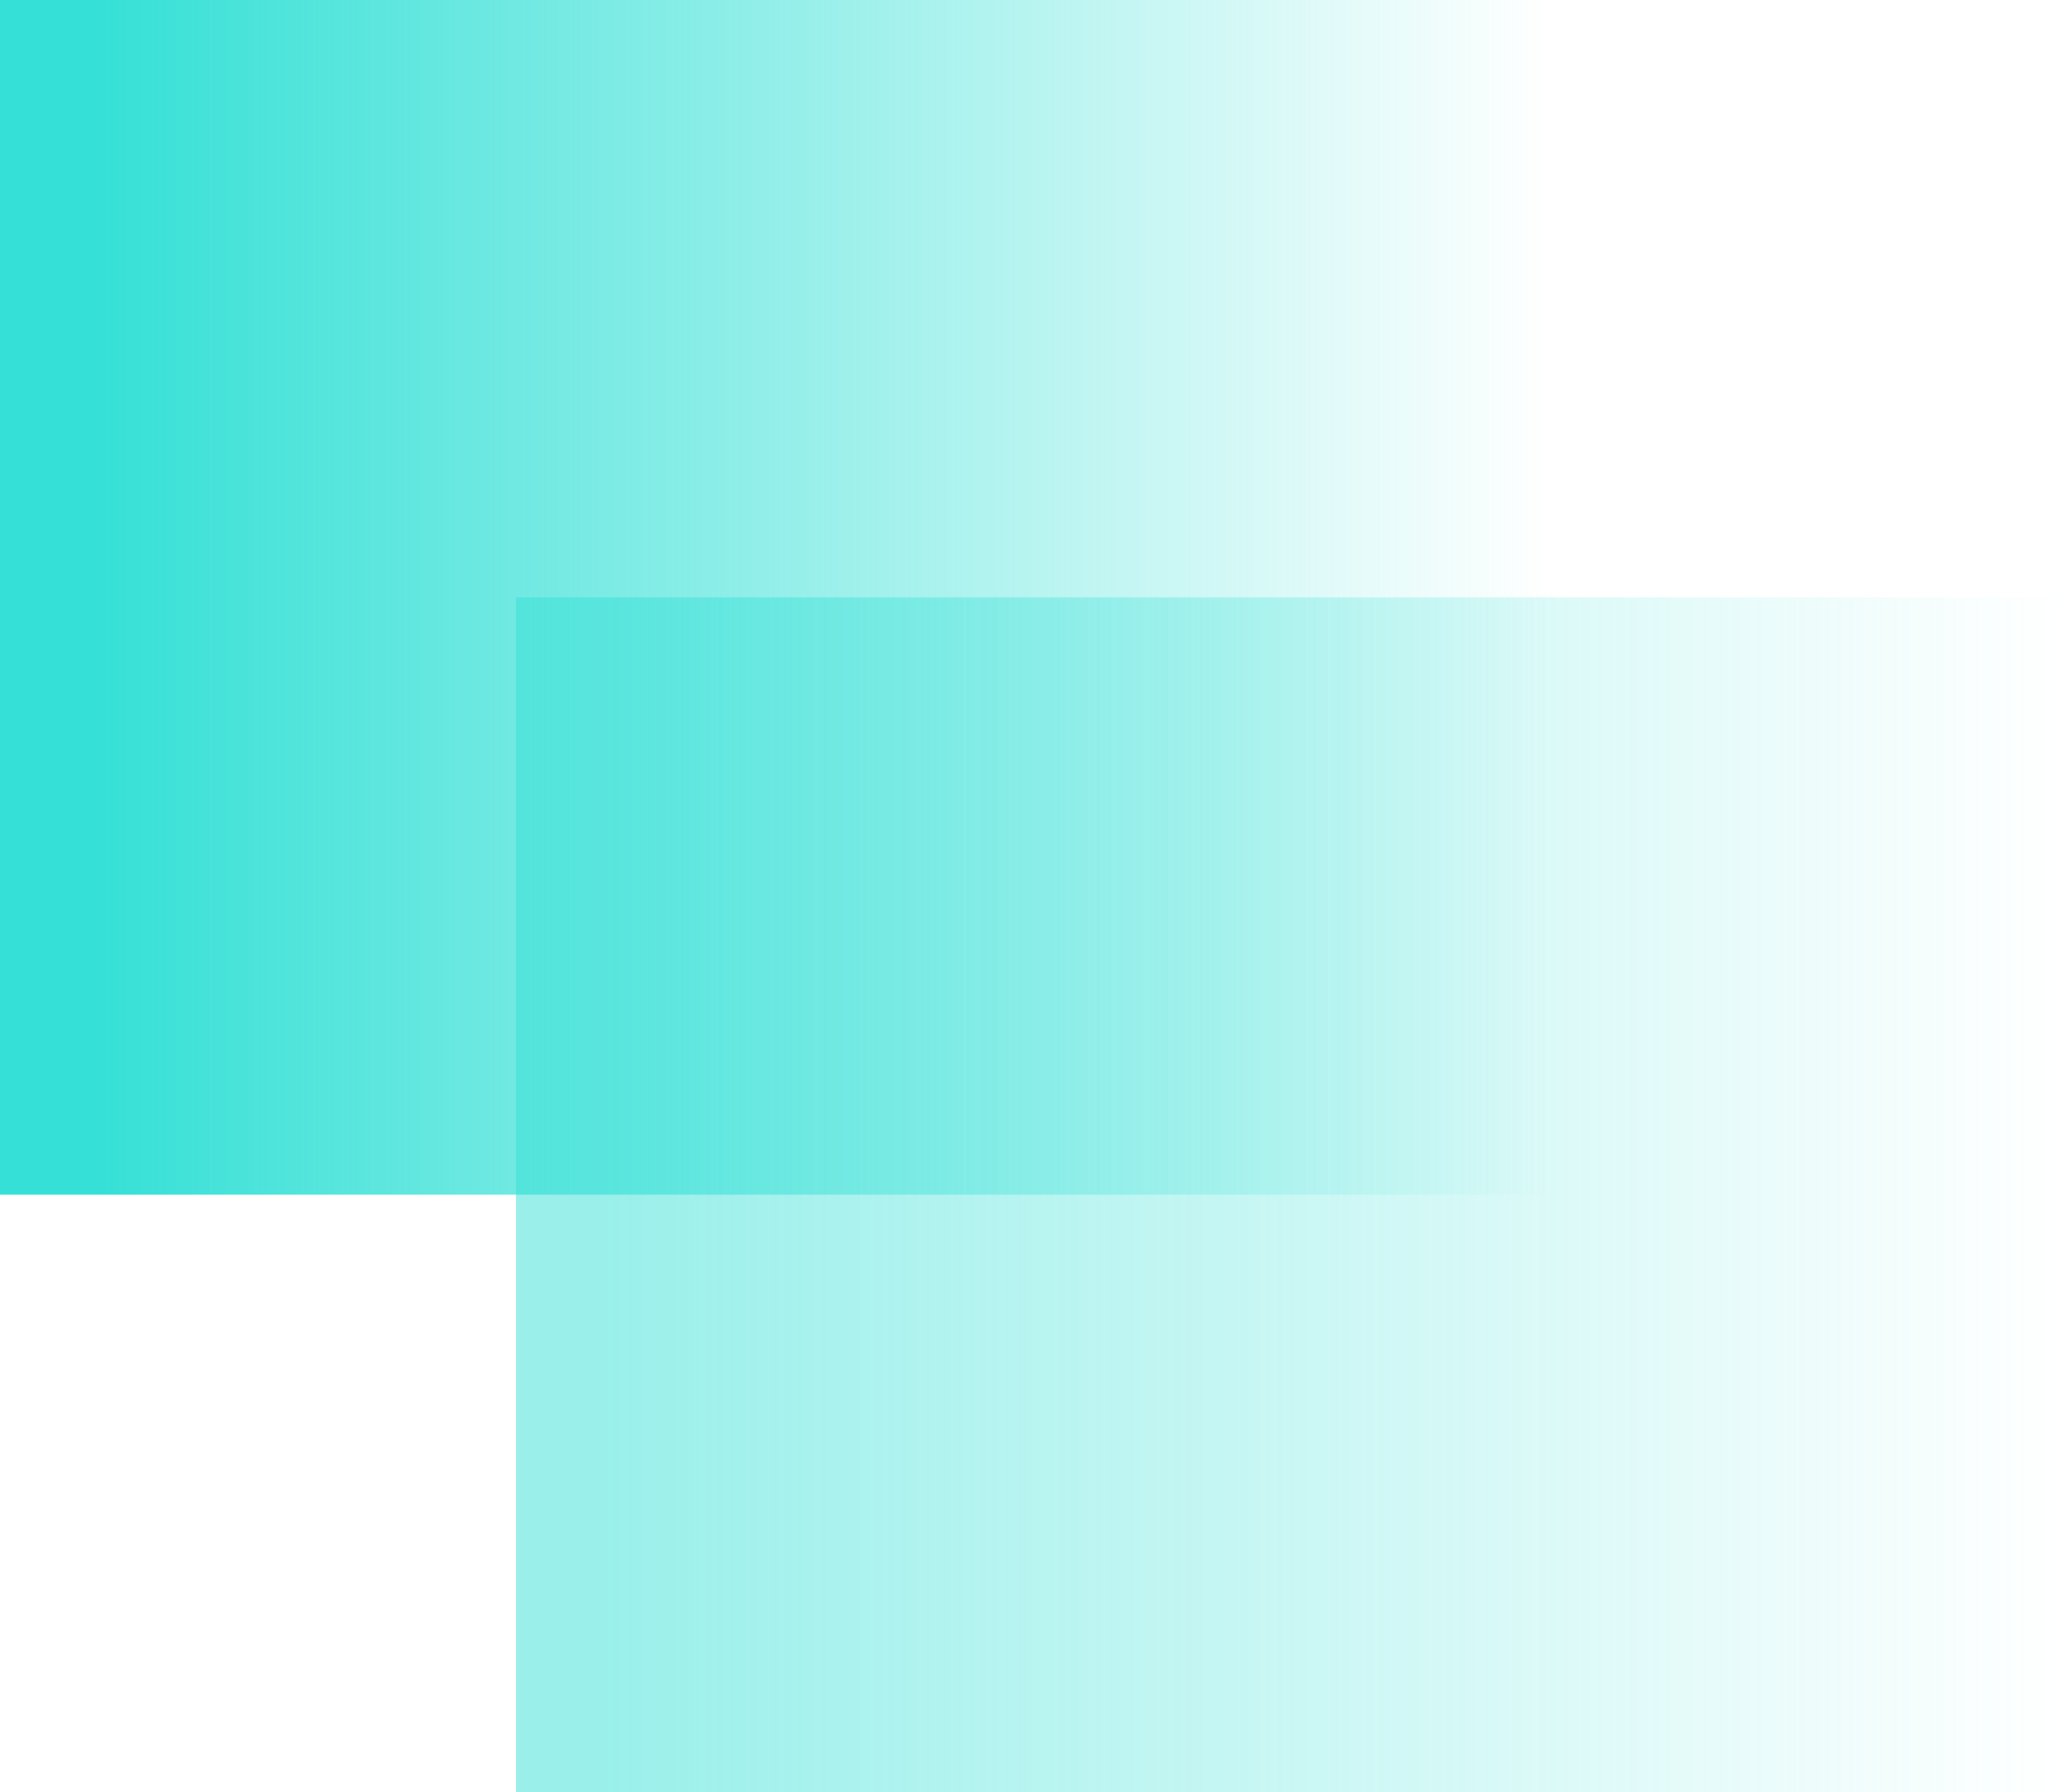 <svg width="76" height="66" fill="none" xmlns="http://www.w3.org/2000/svg"><path transform="rotate(-90 0 44)" fill="url(#a)" d="M0 44h44v57H0z"/><path transform="rotate(-90 19 66)" fill="url(#b)" fill-opacity=".5" d="M19 66h44v57H19z"/><defs><linearGradient id="a" x1="22" y1="44" x2="22" y2="101" gradientUnits="userSpaceOnUse"><stop offset=".06" stop-color="#35E0D6"/><stop offset="1" stop-color="#35E0D6" stop-opacity="0"/></linearGradient><linearGradient id="b" x1="41" y1="66" x2="41" y2="123" gradientUnits="userSpaceOnUse"><stop offset=".06" stop-color="#35E0D6"/><stop offset="1" stop-color="#35E0D6" stop-opacity="0"/></linearGradient></defs></svg>